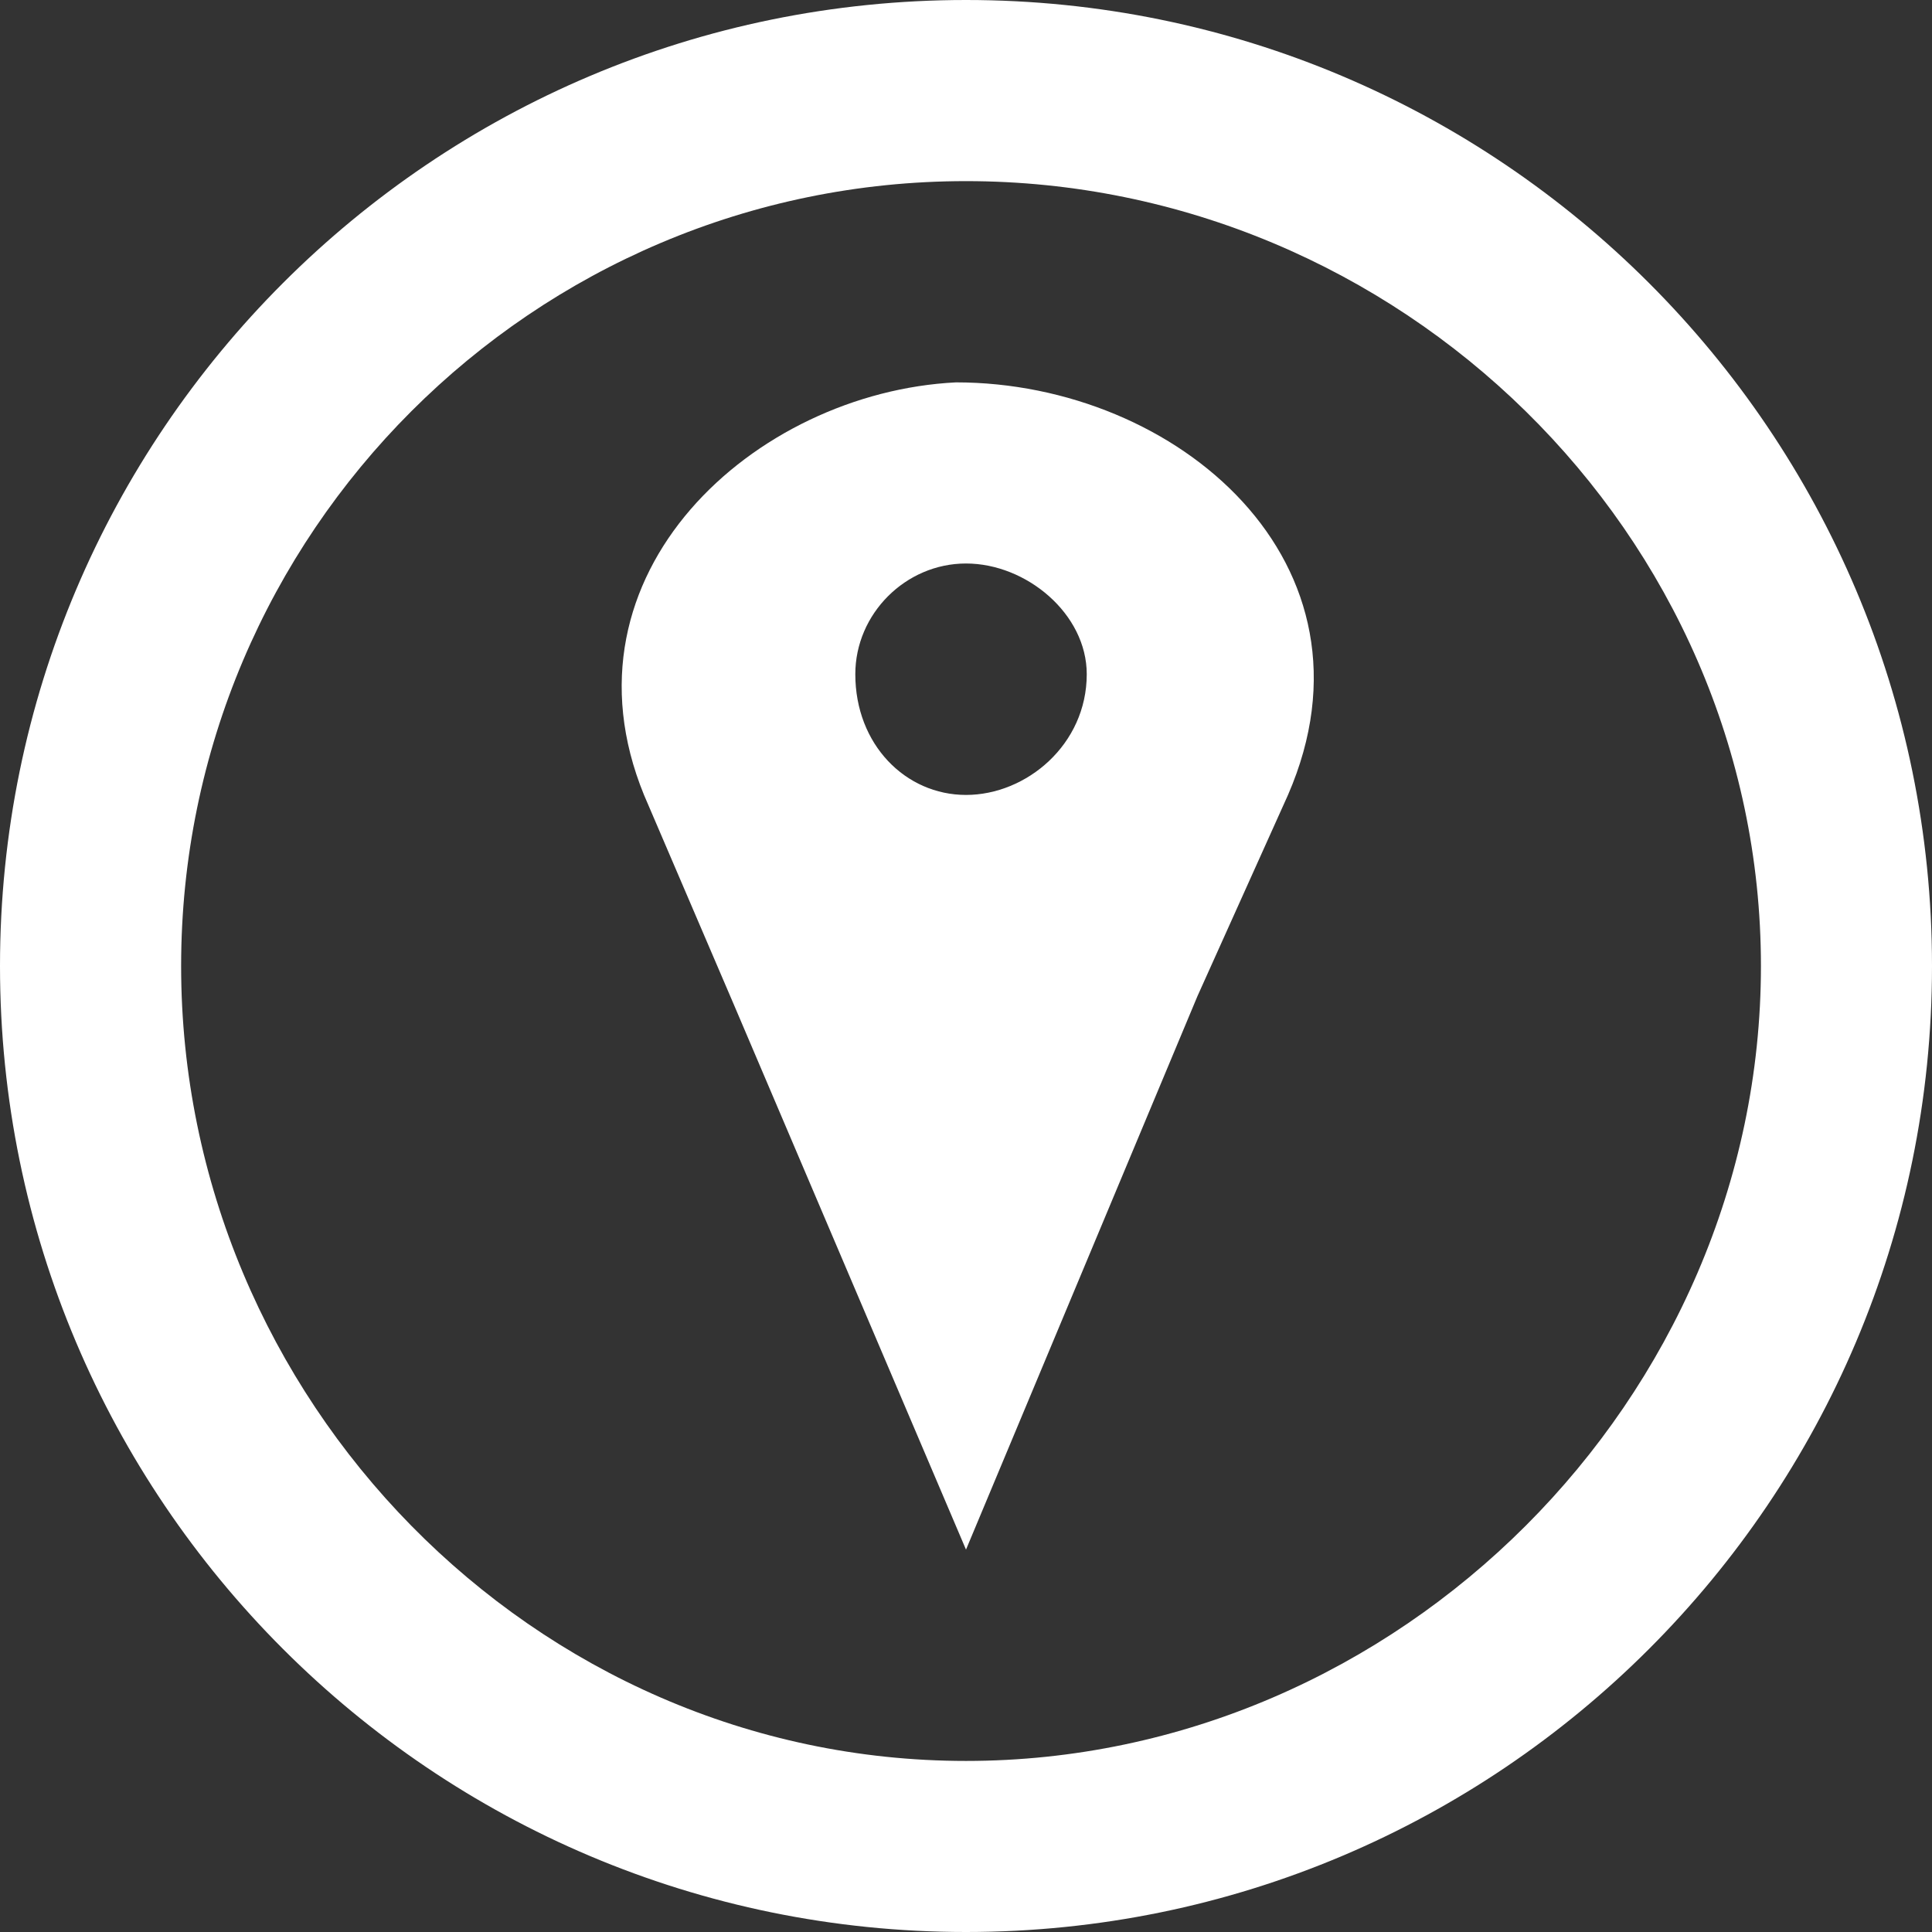 <?xml version="1.0" encoding="UTF-8"?>
<svg xmlns="http://www.w3.org/2000/svg" xml:space="preserve" width="30.48mm" height="30.48mm" version="1.1" style="shape-rendering:geometricPrecision; text-rendering:geometricPrecision; image-rendering:optimizeQuality; fill-rule:evenodd; clip-rule:evenodd"
viewBox="0 0 192 192"
 xmlns:xlink="http://www.w3.org/1999/xlink">
 <rect x="0" y="0" width="192" height="192" fill="#333333" stroke="none"/>
 <defs>
  <style type="text/css">
   <![CDATA[
    .fil0 {fill:white}
   ]]>
  </style>
 </defs>
 <g id="Camada_x0020_1">
  <path class="fil0" d="M96 18c43,0 79,35 79,78 0,43 -36,79 -79,79 -43,0 -78,-36 -78,-79 0,-43 35,-78 78,-78zm0 -18c53,0 96,43 96,96 0,53 -43,96 -96,96 -53,0 -96,-43 -96,-96 0,-53 43,-96 96,-96z"/>
  <path class="fil0" d="M128 79l-9 20 -23 55 0 0 -23 -54 -9 -21c-9,-22 11,-40 31,-41 22,0 43,18 33,41zm-32 0c-6,0 -11,-5 -11,-12 0,-6 5,-11 11,-11 6,0 12,5 12,11 0,7 -6,12 -12,12z"/>
 </g>
</svg>
